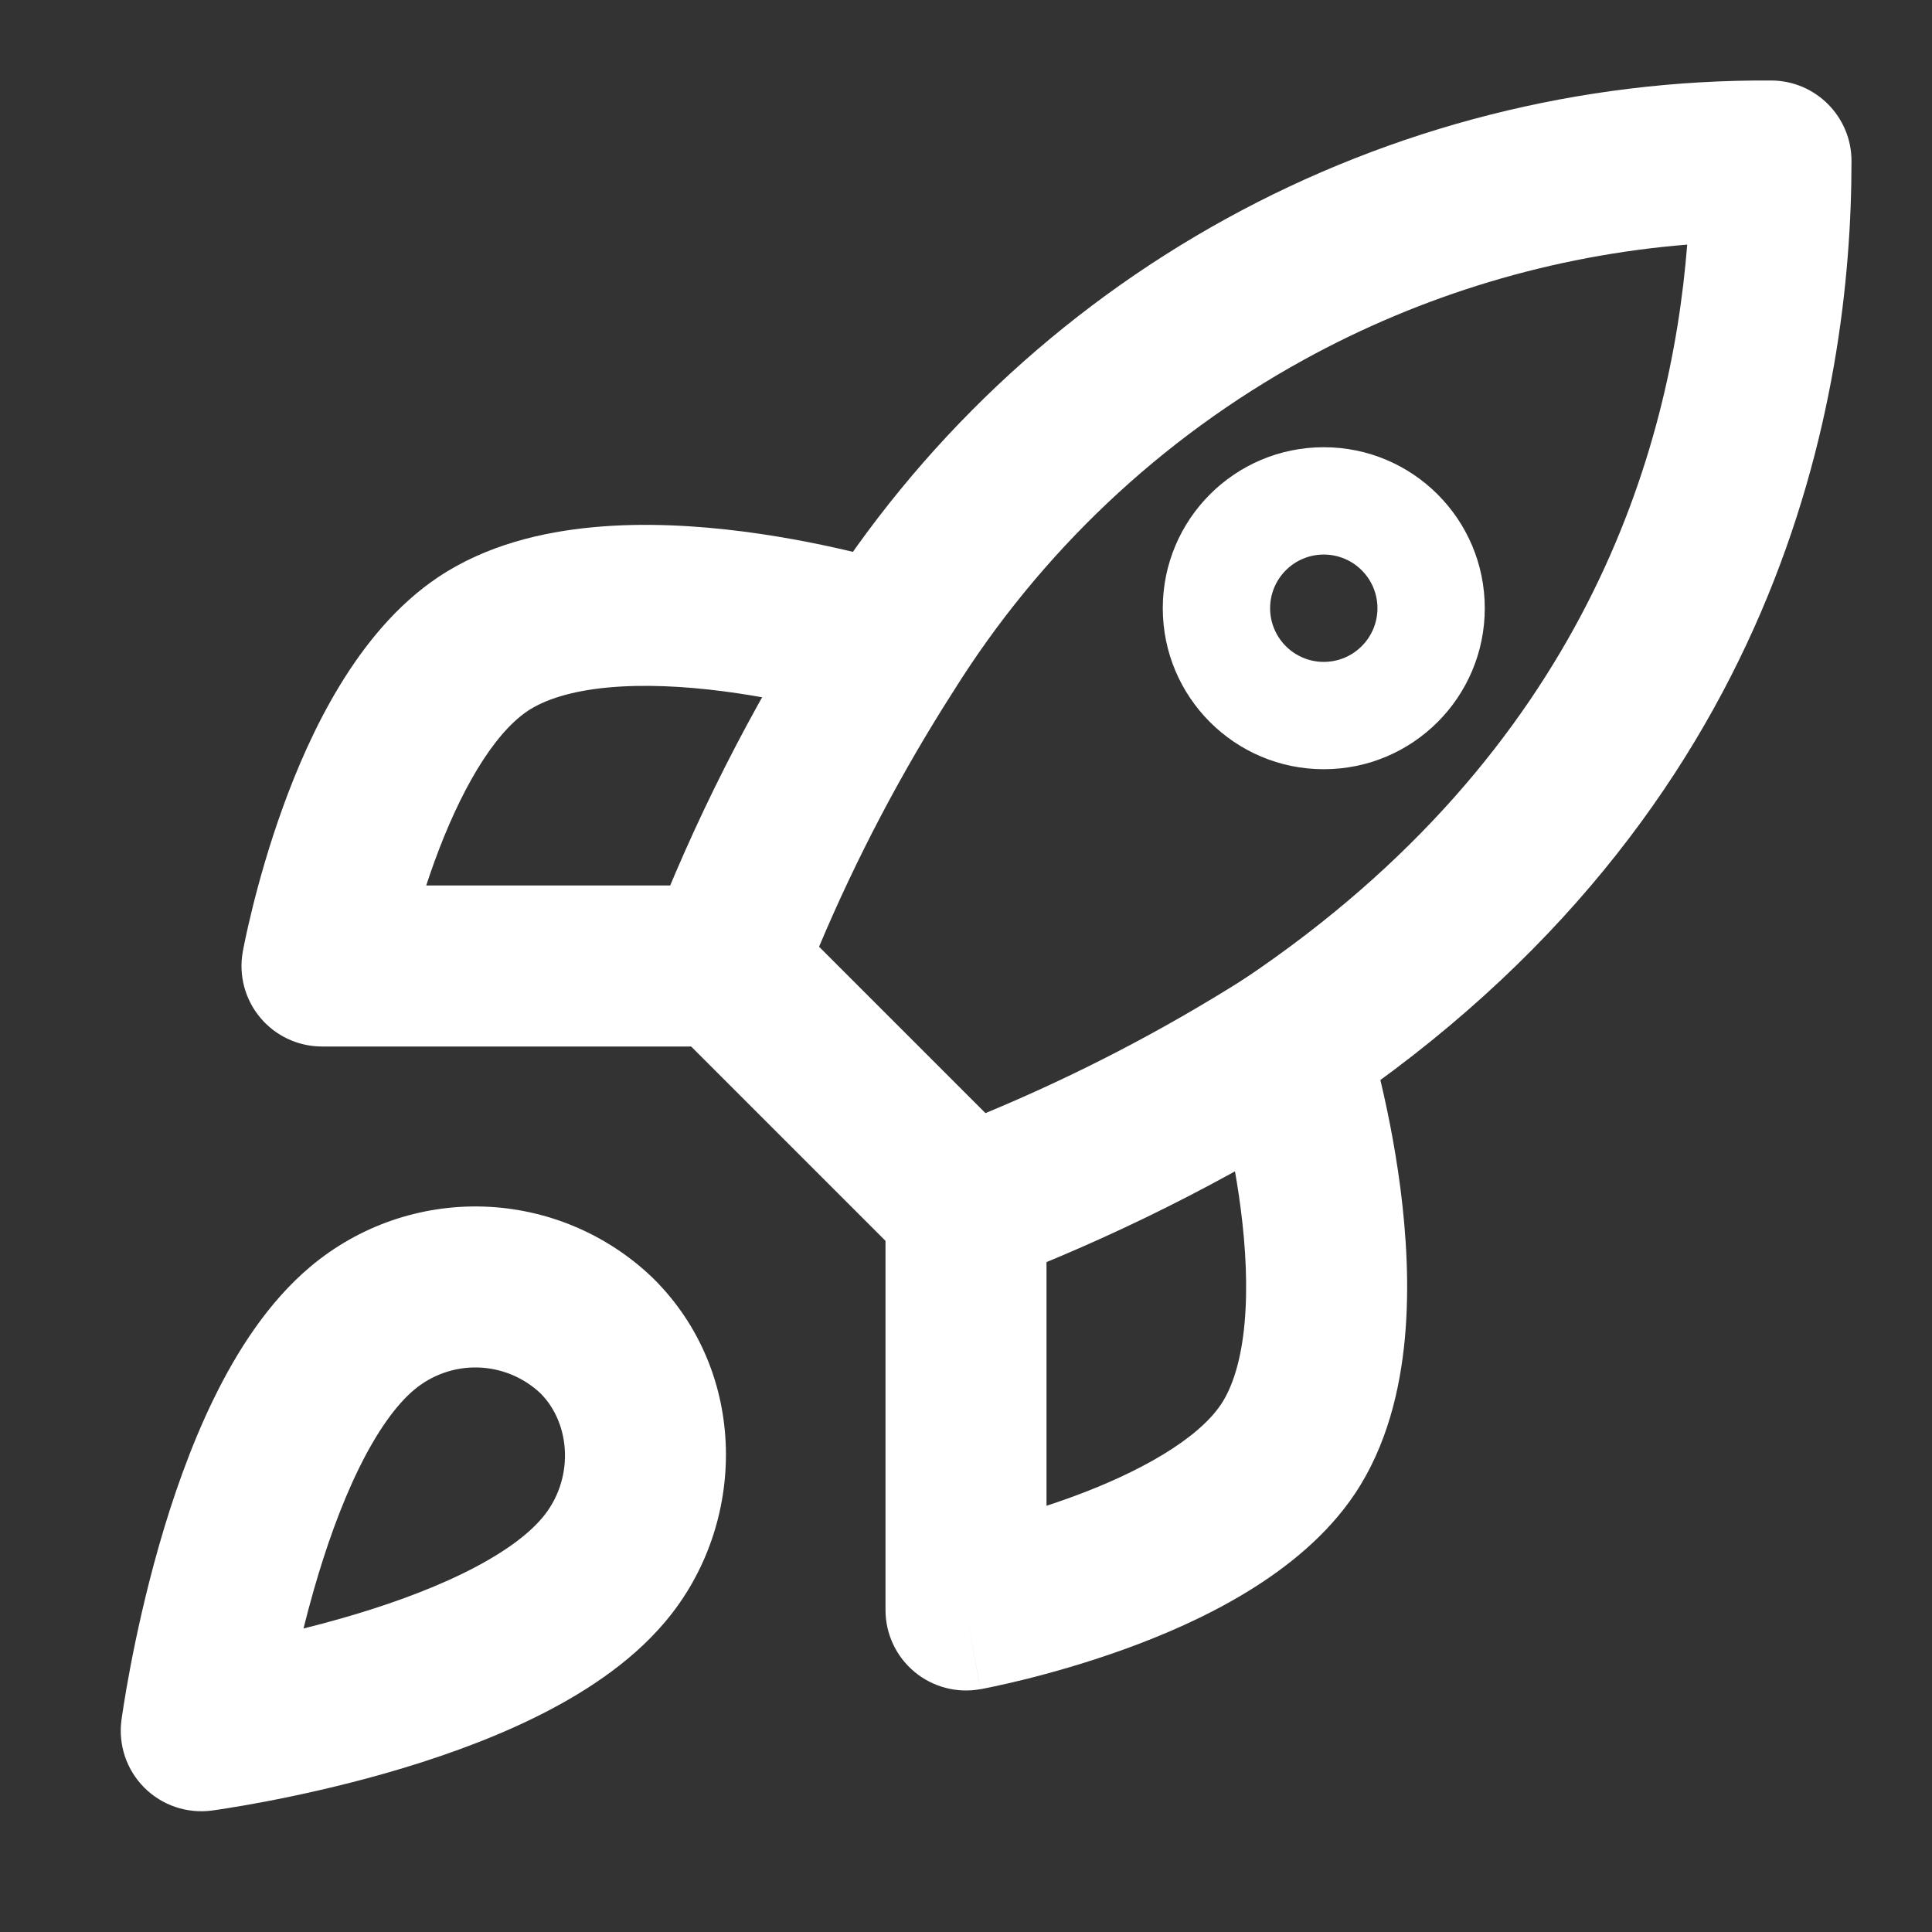 <svg width="54" height="54" viewBox="0 0 54 54" fill="none" xmlns="http://www.w3.org/2000/svg">
<rect x="0" y="0" width="54" height="54" fill="#333333" stroke="none"/>
<path fill-rule="evenodd" clip-rule="evenodd" d="M8.676 35.403C10.025 34.268 11.745 33.67 13.507 33.724C15.27 33.779 16.95 34.482 18.226 35.7L18.253 35.726C20.927 38.367 20.893 42.604 18.596 45.325C17.6 46.509 16.228 47.379 14.909 48.024C13.563 48.681 12.11 49.181 10.806 49.554C9.494 49.929 8.284 50.19 7.404 50.357C6.962 50.441 6.6 50.502 6.344 50.542C6.217 50.563 6.115 50.578 6.044 50.588L5.96 50.6L5.935 50.603L5.928 50.605L5.925 50.605C5.925 50.605 5.923 50.605 5.625 48.375C3.395 48.077 3.395 48.076 3.395 48.076L3.395 48.072L3.396 48.065L3.4 48.04L3.412 47.956C3.422 47.885 3.437 47.783 3.458 47.656C3.498 47.4 3.559 47.038 3.643 46.596C3.81 45.716 4.071 44.506 4.446 43.194C4.819 41.89 5.319 40.437 5.976 39.091C6.621 37.772 7.491 36.399 8.676 35.403ZM5.625 48.375L3.395 48.076C3.302 48.771 3.538 49.47 4.034 49.966C4.53 50.462 5.23 50.698 5.925 50.605L5.625 48.375ZM8.483 45.517C8.832 45.43 9.196 45.334 9.568 45.227C10.722 44.897 11.904 44.483 12.934 43.98C13.989 43.465 14.731 42.929 15.152 42.428L15.157 42.423C16.048 41.368 15.973 39.813 15.105 38.942C14.633 38.498 14.015 38.242 13.368 38.222C12.714 38.202 12.075 38.424 11.575 38.846L11.572 38.848C11.071 39.269 10.535 40.011 10.02 41.066C9.517 42.096 9.103 43.278 8.773 44.432C8.666 44.804 8.57 45.168 8.483 45.517Z" fill="white"/>
<path fill-rule="evenodd" clip-rule="evenodd" d="M47.158 6.837C43.406 7.141 39.752 8.236 36.439 10.058C32.443 12.256 29.076 15.439 26.658 19.306L26.645 19.326L26.645 19.326C25.193 21.594 23.938 23.981 22.893 26.461L27.544 31.112C30.055 30.07 32.472 28.817 34.772 27.364C44.279 20.979 46.699 12.629 47.158 6.837ZM34.27 6.115C38.938 3.548 44.186 2.217 49.514 2.25C50.751 2.258 51.75 3.263 51.75 4.5C51.75 11.061 49.84 22.679 37.253 31.119C37.236 31.13 37.219 31.141 37.203 31.152C34.233 33.029 31.083 34.604 27.8 35.853C26.972 36.168 26.036 35.968 25.409 35.341L18.659 28.591C18.03 27.962 17.831 27.021 18.151 26.191C19.401 22.947 20.975 19.837 22.849 16.909C25.674 12.397 29.605 8.681 34.27 6.115Z" fill="white"/>
<path fill-rule="evenodd" clip-rule="evenodd" d="M17.004 19.215C15.98 19.31 15.233 19.549 14.75 19.871C13.771 20.527 12.846 22.145 12.142 24.086C12.06 24.311 11.984 24.534 11.913 24.75H20.25C21.493 24.75 22.5 25.757 22.5 27C22.5 28.243 21.493 29.25 20.25 29.25H9C8.333 29.25 7.7 28.954 7.273 28.442C6.845 27.93 6.667 27.255 6.786 26.598L9 27C6.786 26.598 6.786 26.599 6.786 26.598L6.787 26.593L6.788 26.586L6.793 26.564L6.806 26.491C6.818 26.431 6.835 26.345 6.858 26.238C6.903 26.025 6.97 25.724 7.061 25.359C7.241 24.632 7.519 23.633 7.911 22.551C8.641 20.539 9.965 17.657 12.249 16.13L12.252 16.128C13.591 15.235 15.161 14.867 16.587 14.735C18.033 14.6 19.503 14.693 20.779 14.857C22.065 15.023 23.216 15.27 24.043 15.474C24.459 15.576 24.798 15.669 25.037 15.738C25.156 15.772 25.251 15.8 25.318 15.821L25.398 15.845L25.422 15.853L25.43 15.855L25.433 15.856C25.433 15.856 25.435 15.857 24.75 18L25.435 15.857C26.619 16.235 27.271 17.501 26.893 18.685C26.515 19.868 25.25 20.521 24.067 20.144L24.065 20.143L24.058 20.141L24.009 20.126C23.963 20.112 23.891 20.09 23.796 20.063C23.604 20.008 23.32 19.93 22.966 19.843C22.253 19.667 21.276 19.458 20.204 19.32C19.124 19.181 18.009 19.122 17.004 19.215ZM11.213 27.404C11.213 27.405 11.213 27.404 11.213 27.404Z" fill="white"/>
<path fill-rule="evenodd" clip-rule="evenodd" d="M35.315 27.107C36.499 26.729 37.765 27.381 38.143 28.565L36 29.25C38.143 28.565 38.143 28.565 38.143 28.565L38.145 28.57L38.147 28.578L38.155 28.602L38.179 28.682C38.2 28.749 38.228 28.844 38.262 28.963C38.331 29.202 38.424 29.541 38.526 29.957C38.73 30.784 38.977 31.935 39.143 33.221C39.307 34.497 39.4 35.967 39.266 37.413C39.133 38.839 38.765 40.409 37.872 41.748L37.87 41.751C36.343 44.035 33.461 45.359 31.449 46.089C30.367 46.481 29.368 46.759 28.641 46.94C28.276 47.03 27.975 47.097 27.762 47.142C27.655 47.165 27.569 47.182 27.509 47.194L27.436 47.208L27.414 47.212L27.407 47.213L27.404 47.213C27.403 47.214 27.402 47.214 27 45L27.404 47.213C26.748 47.333 26.07 47.155 25.558 46.727C25.046 46.3 24.75 45.667 24.75 45V33.75C24.75 32.507 25.757 31.5 27 31.5C28.243 31.5 29.25 32.507 29.25 33.75V42.087C29.466 42.016 29.689 41.94 29.914 41.858C31.855 41.154 33.473 40.229 34.129 39.251C34.451 38.767 34.69 38.02 34.785 36.996C34.878 35.991 34.819 34.876 34.68 33.796C34.542 32.724 34.333 31.747 34.157 31.034C34.07 30.68 33.992 30.396 33.937 30.204C33.91 30.109 33.888 30.037 33.874 29.991L33.859 29.942L33.857 29.935C33.479 28.751 34.132 27.485 35.315 27.107Z" fill="white"/>
<path fill-rule="evenodd" clip-rule="evenodd" d="M37 15.5C36.172 15.5 35.5 16.172 35.5 17C35.5 17.828 36.172 18.5 37 18.5C37.828 18.5 38.5 17.828 38.5 17C38.5 16.172 37.828 15.5 37 15.5ZM32.5 17C32.5 14.515 34.515 12.5 37 12.5C39.485 12.5 41.5 14.515 41.5 17C41.5 19.485 39.485 21.5 37 21.5C34.515 21.5 32.5 19.485 32.5 17Z" fill="white"/>
</svg>
